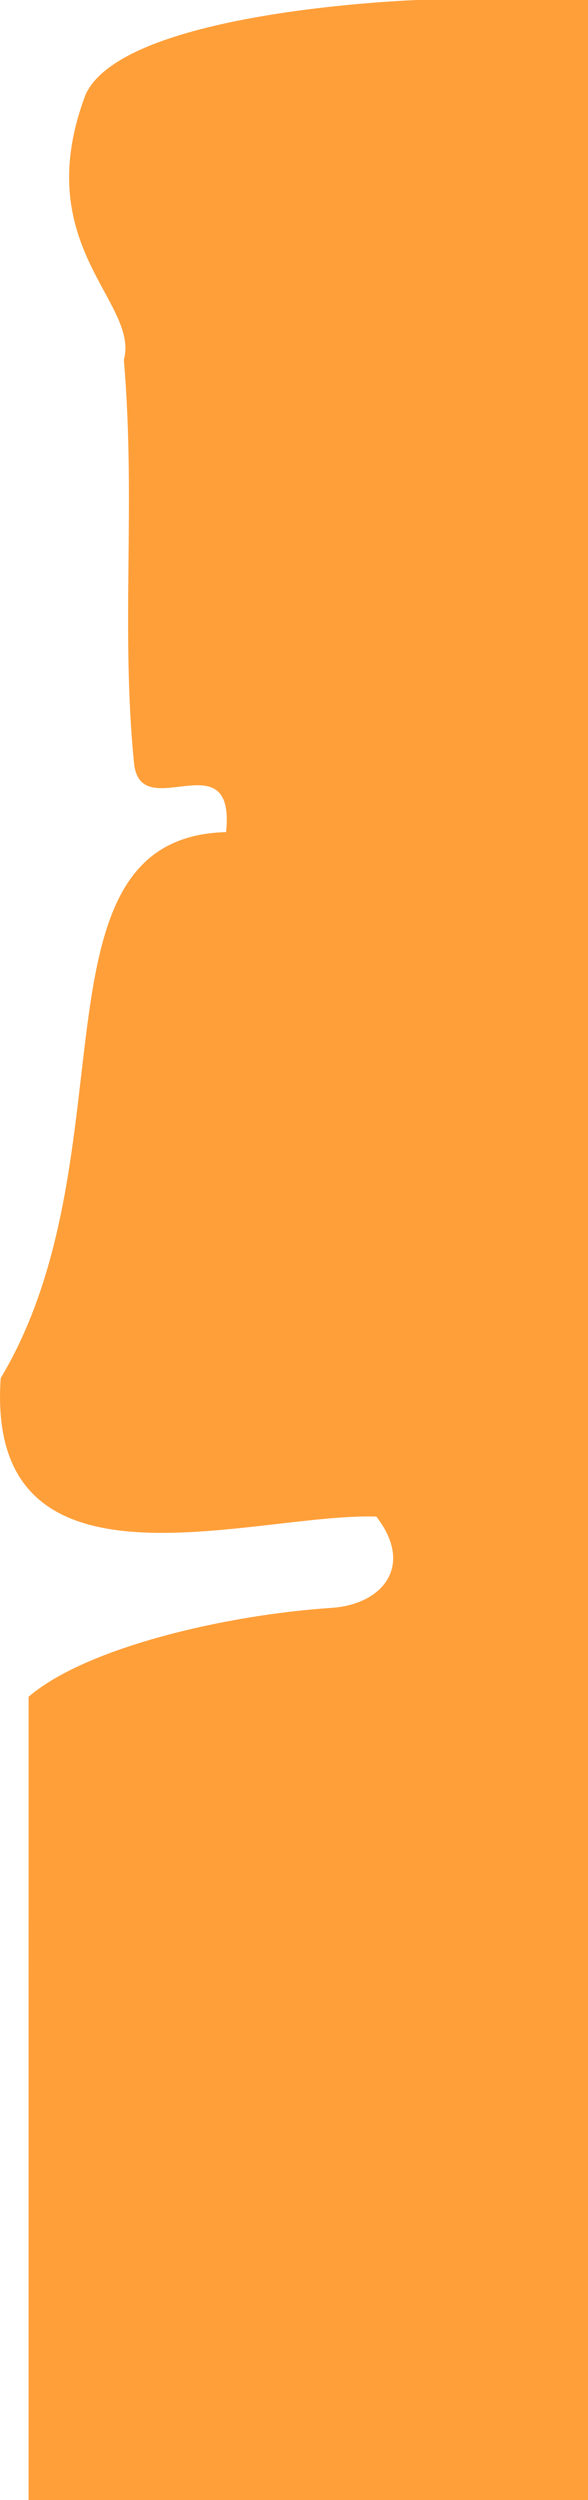 <svg xmlns="http://www.w3.org/2000/svg" fill="none" preserveAspectRatio="none" viewBox="0 0 16 68"><path fill="#ff9f39" d="M.777 68H16V0h-4.64S3.37.27 2.327 2.576C.777 6.697 3.798 8.204 3.37 9.788c.33 3.873-.087 7.302.276 10.962.165 1.733 2.77-.685 2.506 1.883-5.506.15-2.506 8.791-6.133 14.852-.428 6.249 6.825 3.66 10.222 3.766 1.055 1.37.131 2.397-1.22 2.483-2.902.192-6.693 1.084-8.243 2.418z"/></svg>